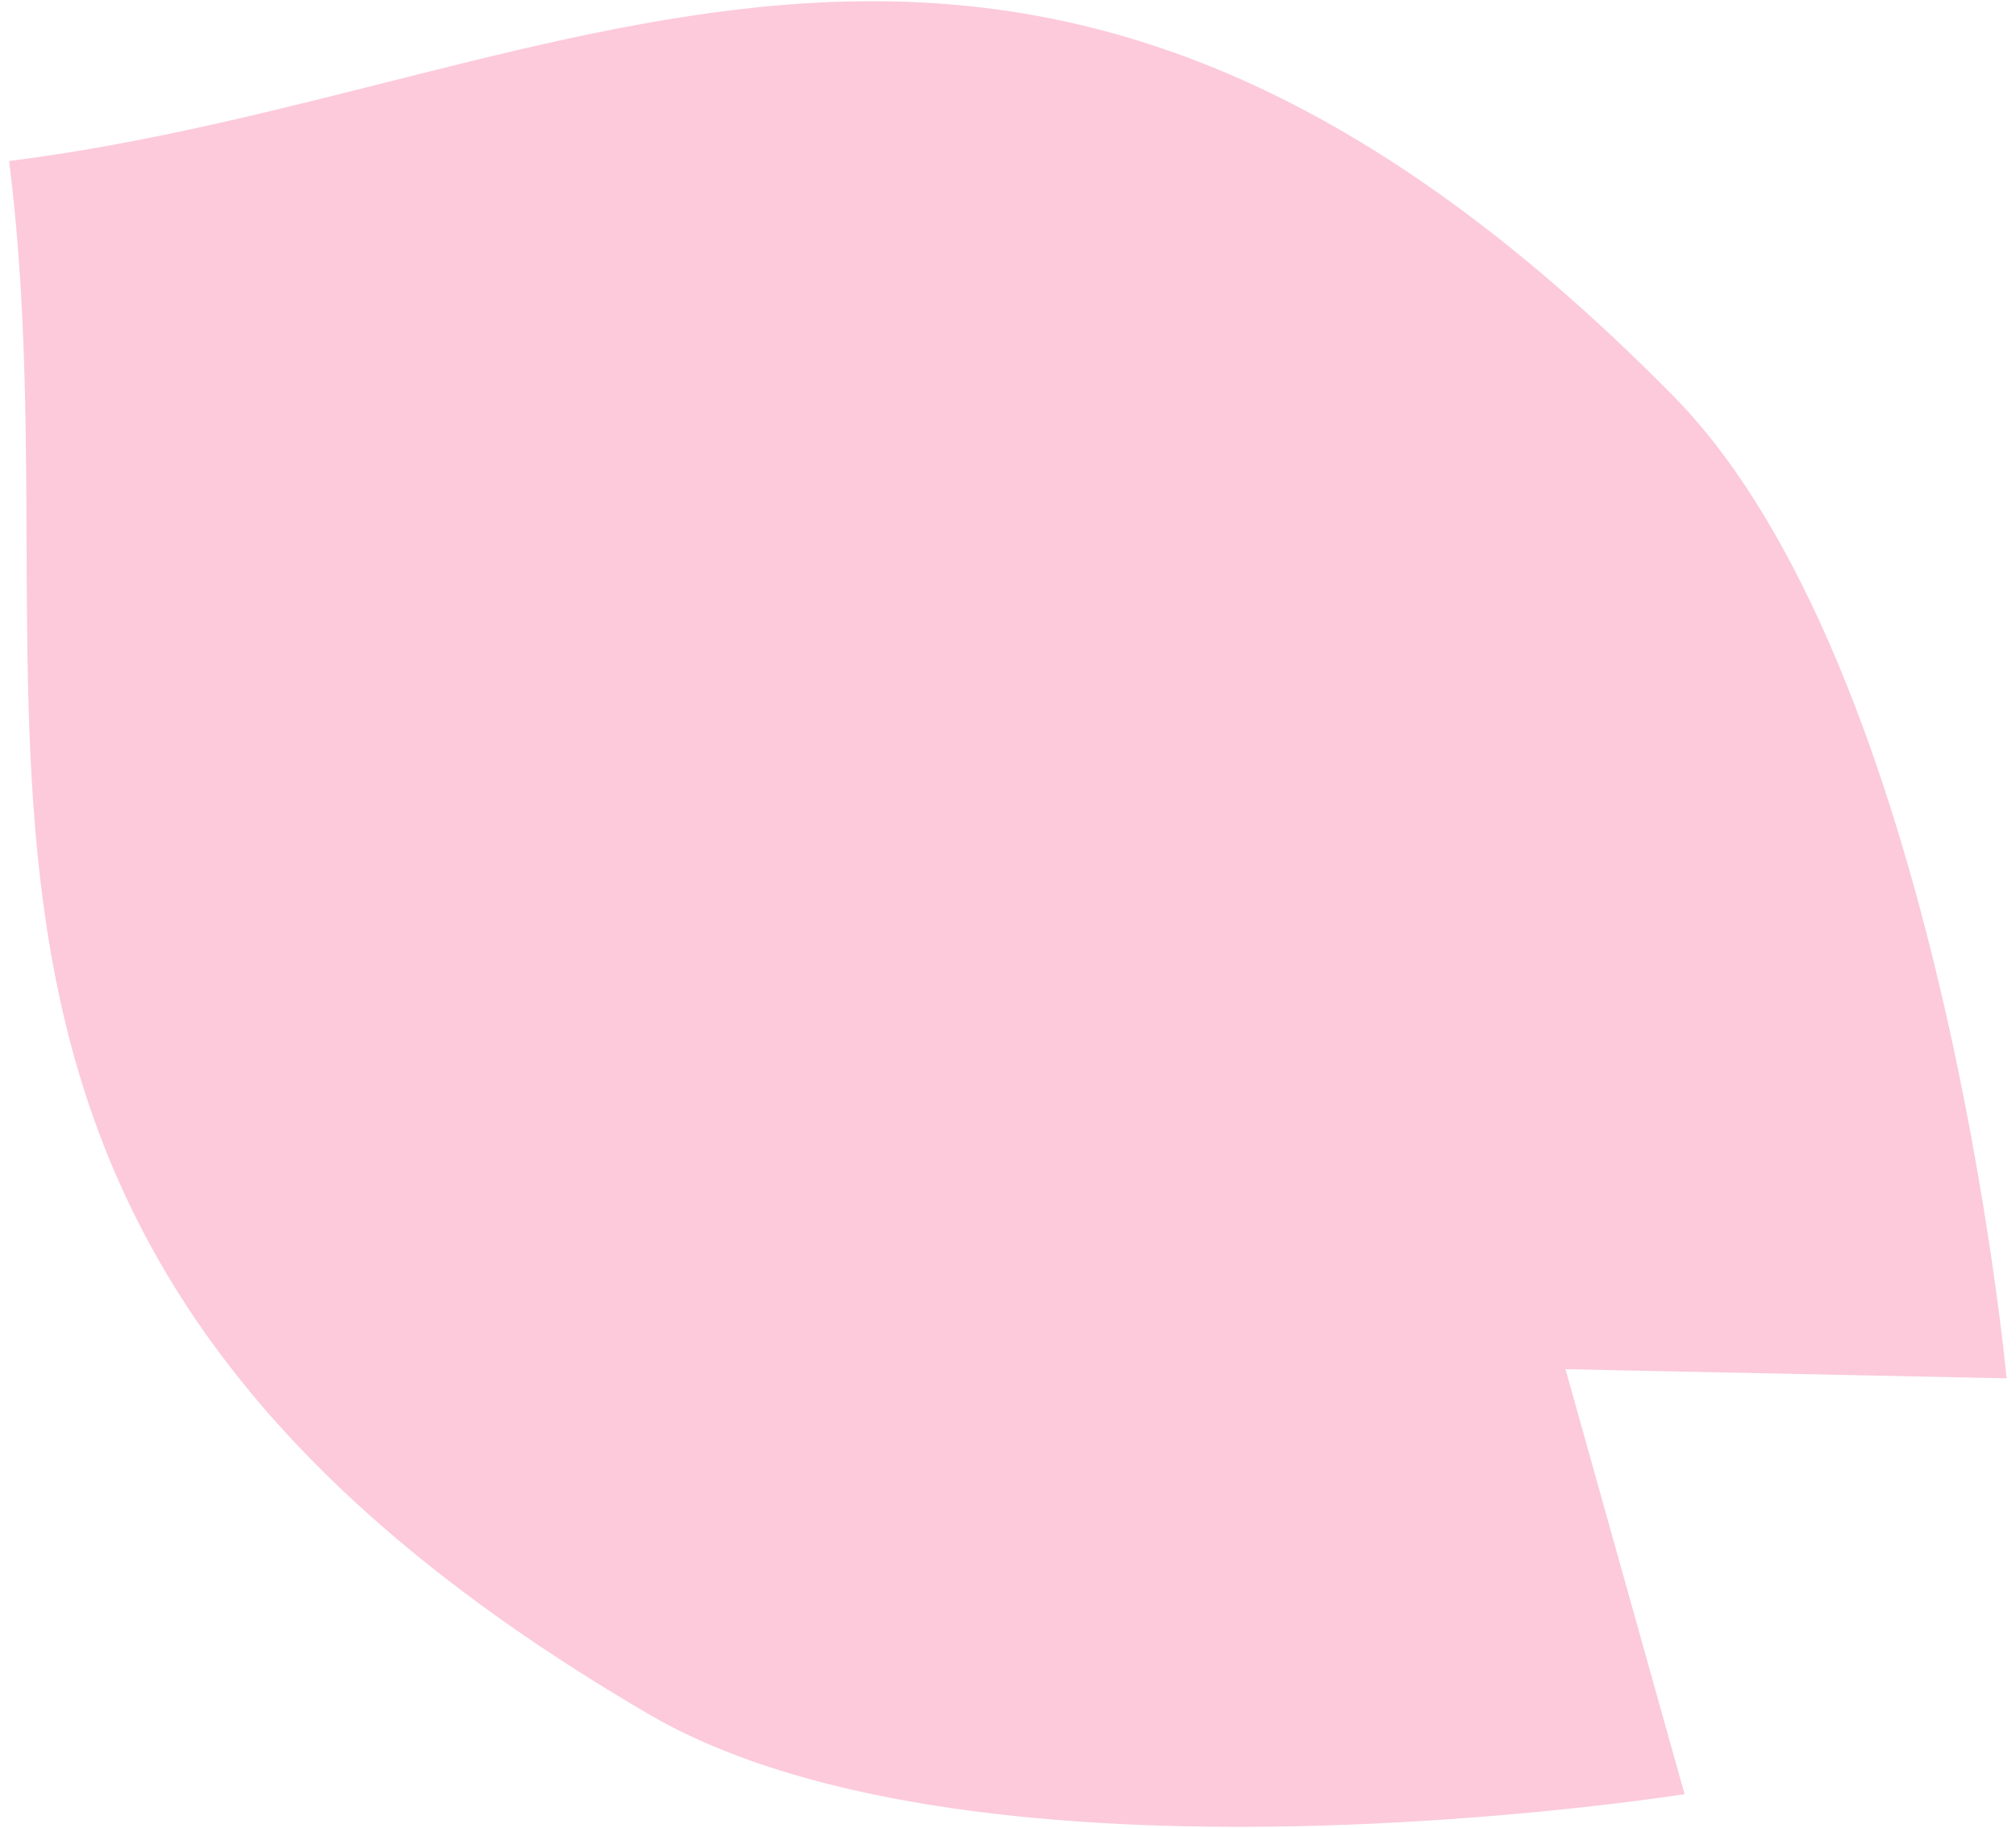 <svg viewBox="0 0 75 68" xmlns="http://www.w3.org/2000/svg"><path d="m.34 5.99c2.68 21.34-6.03 40.38 23.82 57.8 12.27 7.14 38.51 2.96 38.51 2.96l-4.43-15.81 16.41.34s-2.45-26.49-12.43-36.58c-24.28-24.6-40.56-11.4-61.88-8.71z" fill="#fccadb"/></svg>
